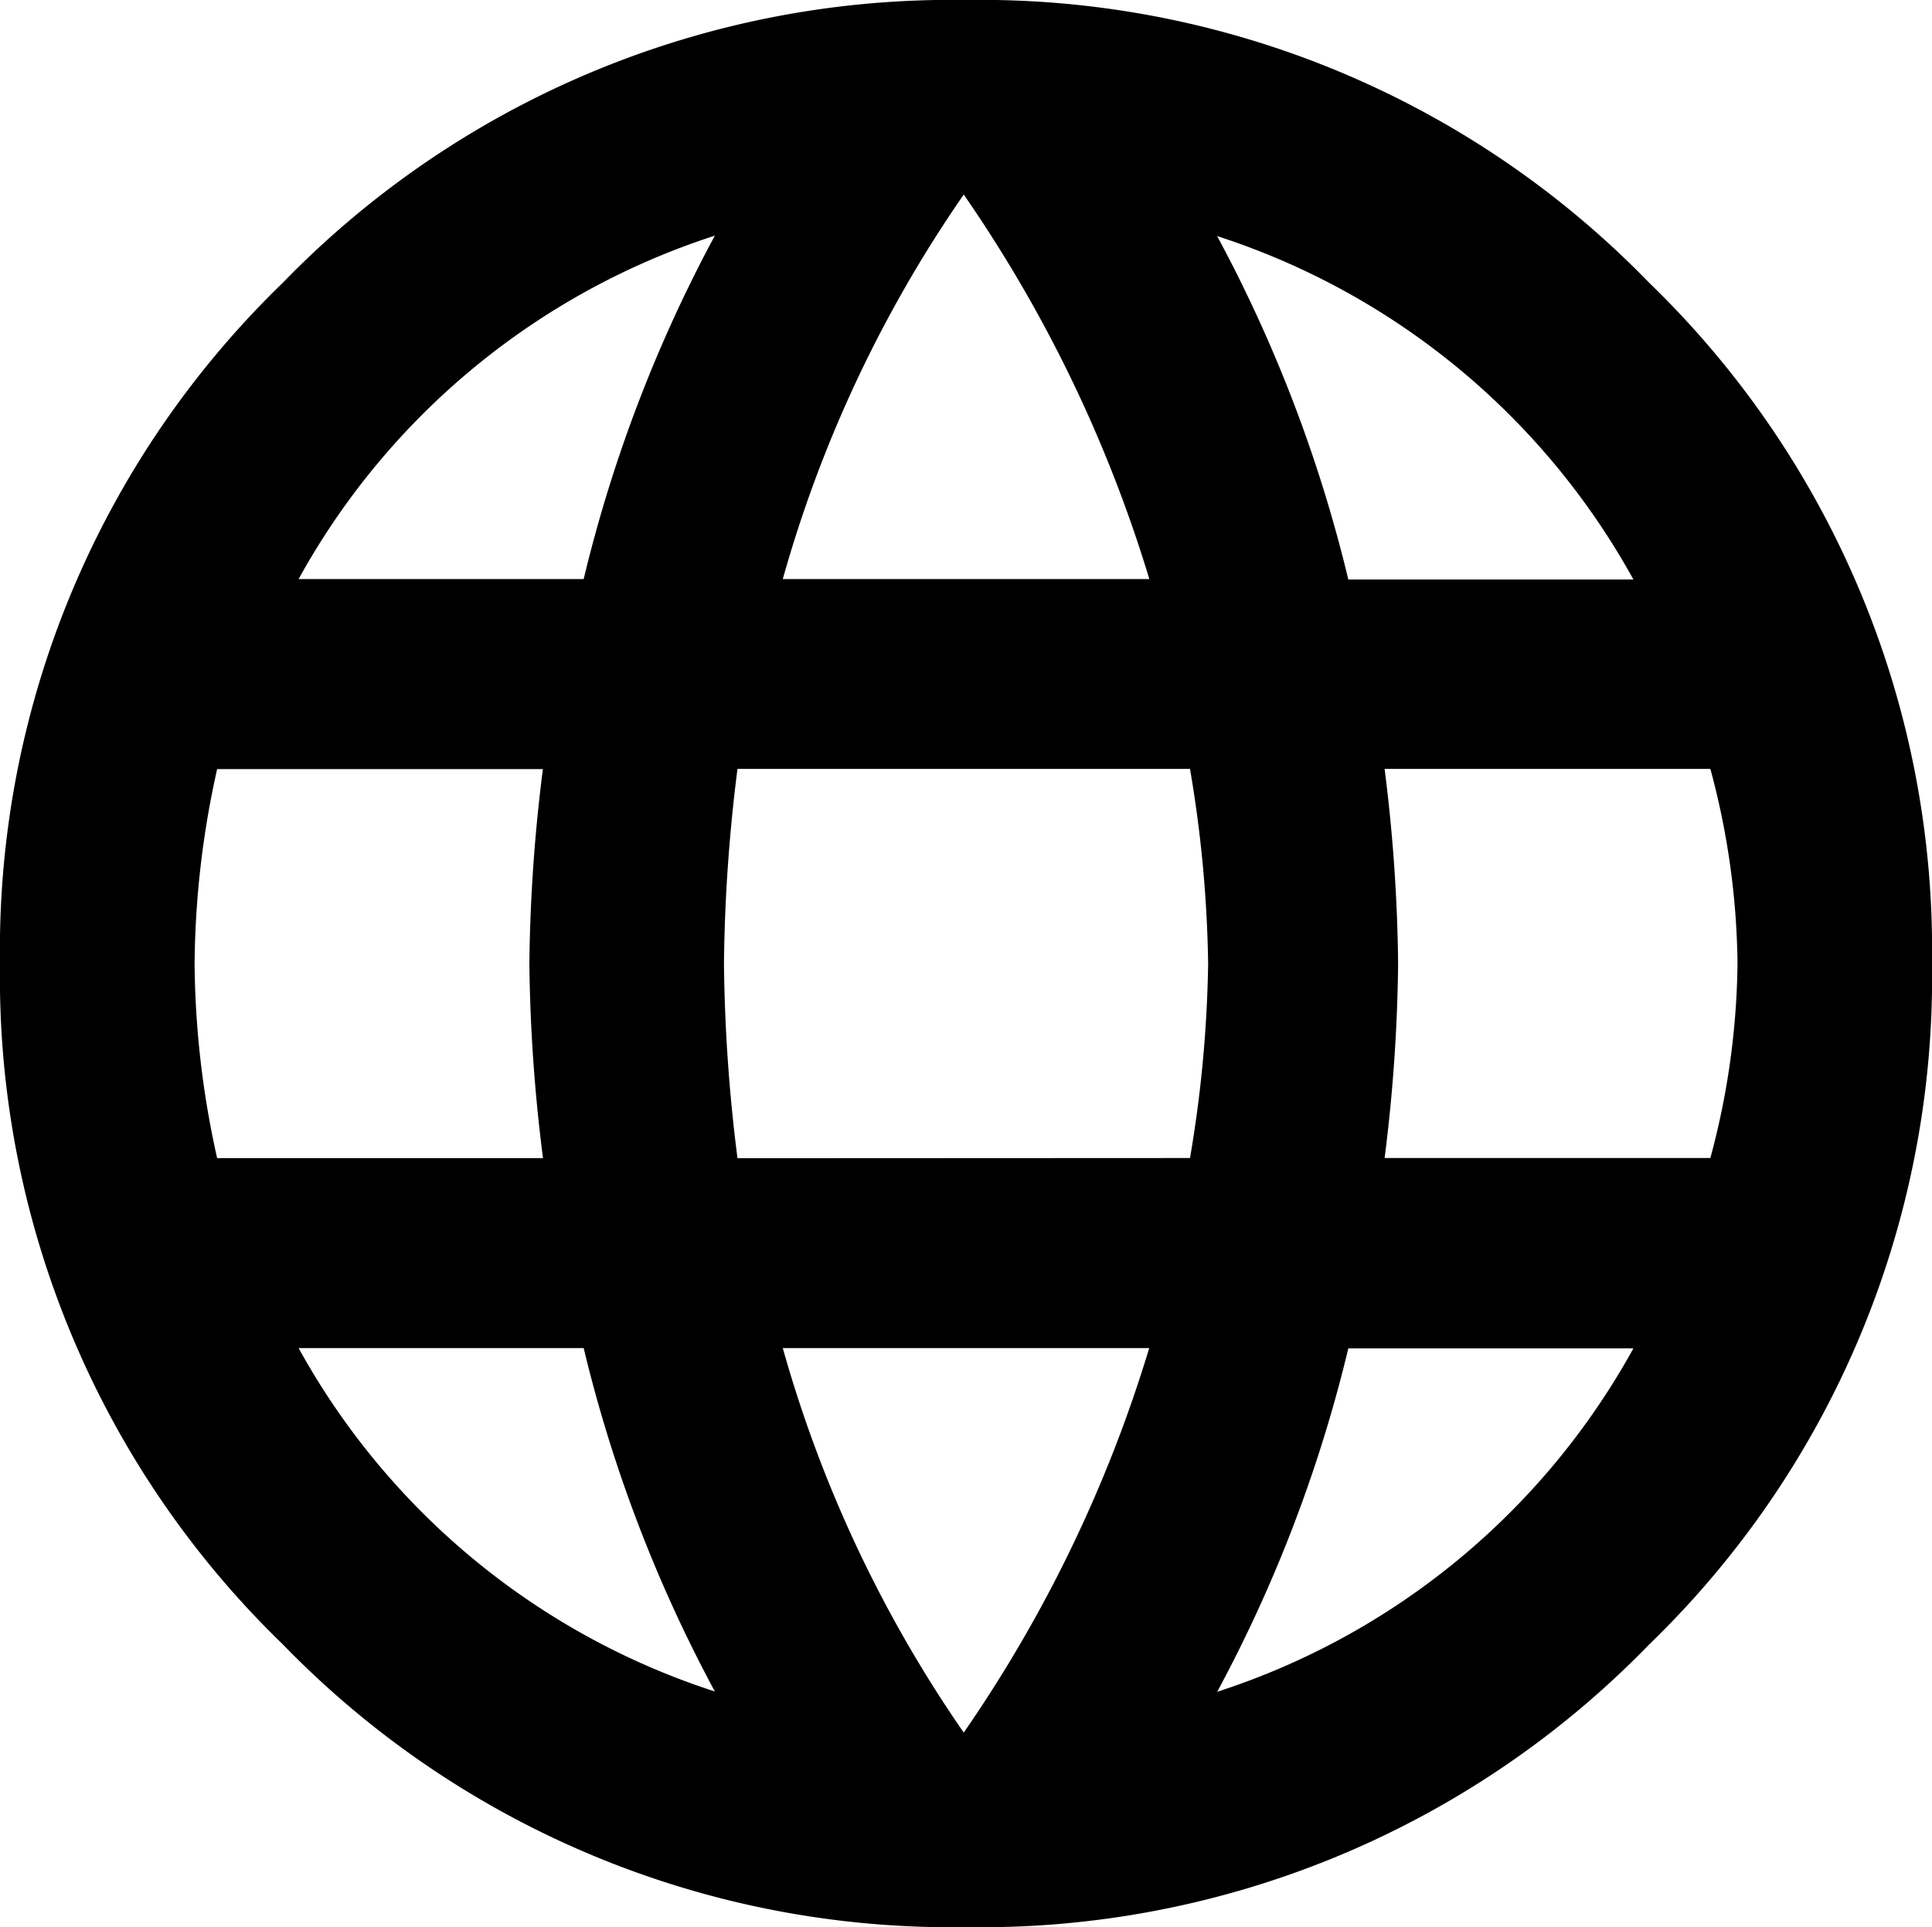 <svg xmlns="http://www.w3.org/2000/svg" width="18" height="17.958" viewBox="0 0 18 17.958">
  <path id="Path_159" data-name="Path 159" d="M9,1.32a8.673,8.673,0,0,1,6.365,2.635A8.648,8.648,0,0,1,18,10.3a8.648,8.648,0,0,1-2.635,6.344A8.673,8.673,0,0,1,9,19.278a8.673,8.673,0,0,1-6.365-2.635A8.648,8.648,0,0,1,0,10.3,8.648,8.648,0,0,1,2.635,3.955,8.673,8.673,0,0,1,9,1.32Zm6.218,5.4a6.824,6.824,0,0,0-3.878-3.2,13.275,13.275,0,0,1,1.222,3.2ZM8.979,3.133A11.969,11.969,0,0,0,7.293,6.716h3.415A12.8,12.8,0,0,0,8.979,3.133ZM2.023,12.112H5.059A15.535,15.535,0,0,1,4.932,10.3a15.535,15.535,0,0,1,.126-1.813H2.023A8.559,8.559,0,0,0,1.813,10.3,8.559,8.559,0,0,0,2.023,12.112Zm.759,1.77a6.824,6.824,0,0,0,3.878,3.2,13.275,13.275,0,0,1-1.222-3.2ZM5.438,6.716a13.275,13.275,0,0,1,1.222-3.2,6.824,6.824,0,0,0-3.878,3.2ZM8.979,17.465a12.8,12.8,0,0,0,1.728-3.583H7.293A11.969,11.969,0,0,0,8.979,17.465Zm2.108-5.354a11.722,11.722,0,0,0,.169-1.813,11.722,11.722,0,0,0-.169-1.813H6.871A15.535,15.535,0,0,0,6.745,10.3a15.535,15.535,0,0,0,.126,1.813Zm.253,4.974a6.824,6.824,0,0,0,3.878-3.2H12.562A13.275,13.275,0,0,1,11.34,17.086Zm1.56-4.974h3.035a7.2,7.2,0,0,0,.253-1.813,7.2,7.2,0,0,0-.253-1.813H12.9a15.535,15.535,0,0,1,.126,1.813A15.535,15.535,0,0,1,12.9,12.112Z" transform="translate(0 -1.32)"/>
</svg>
